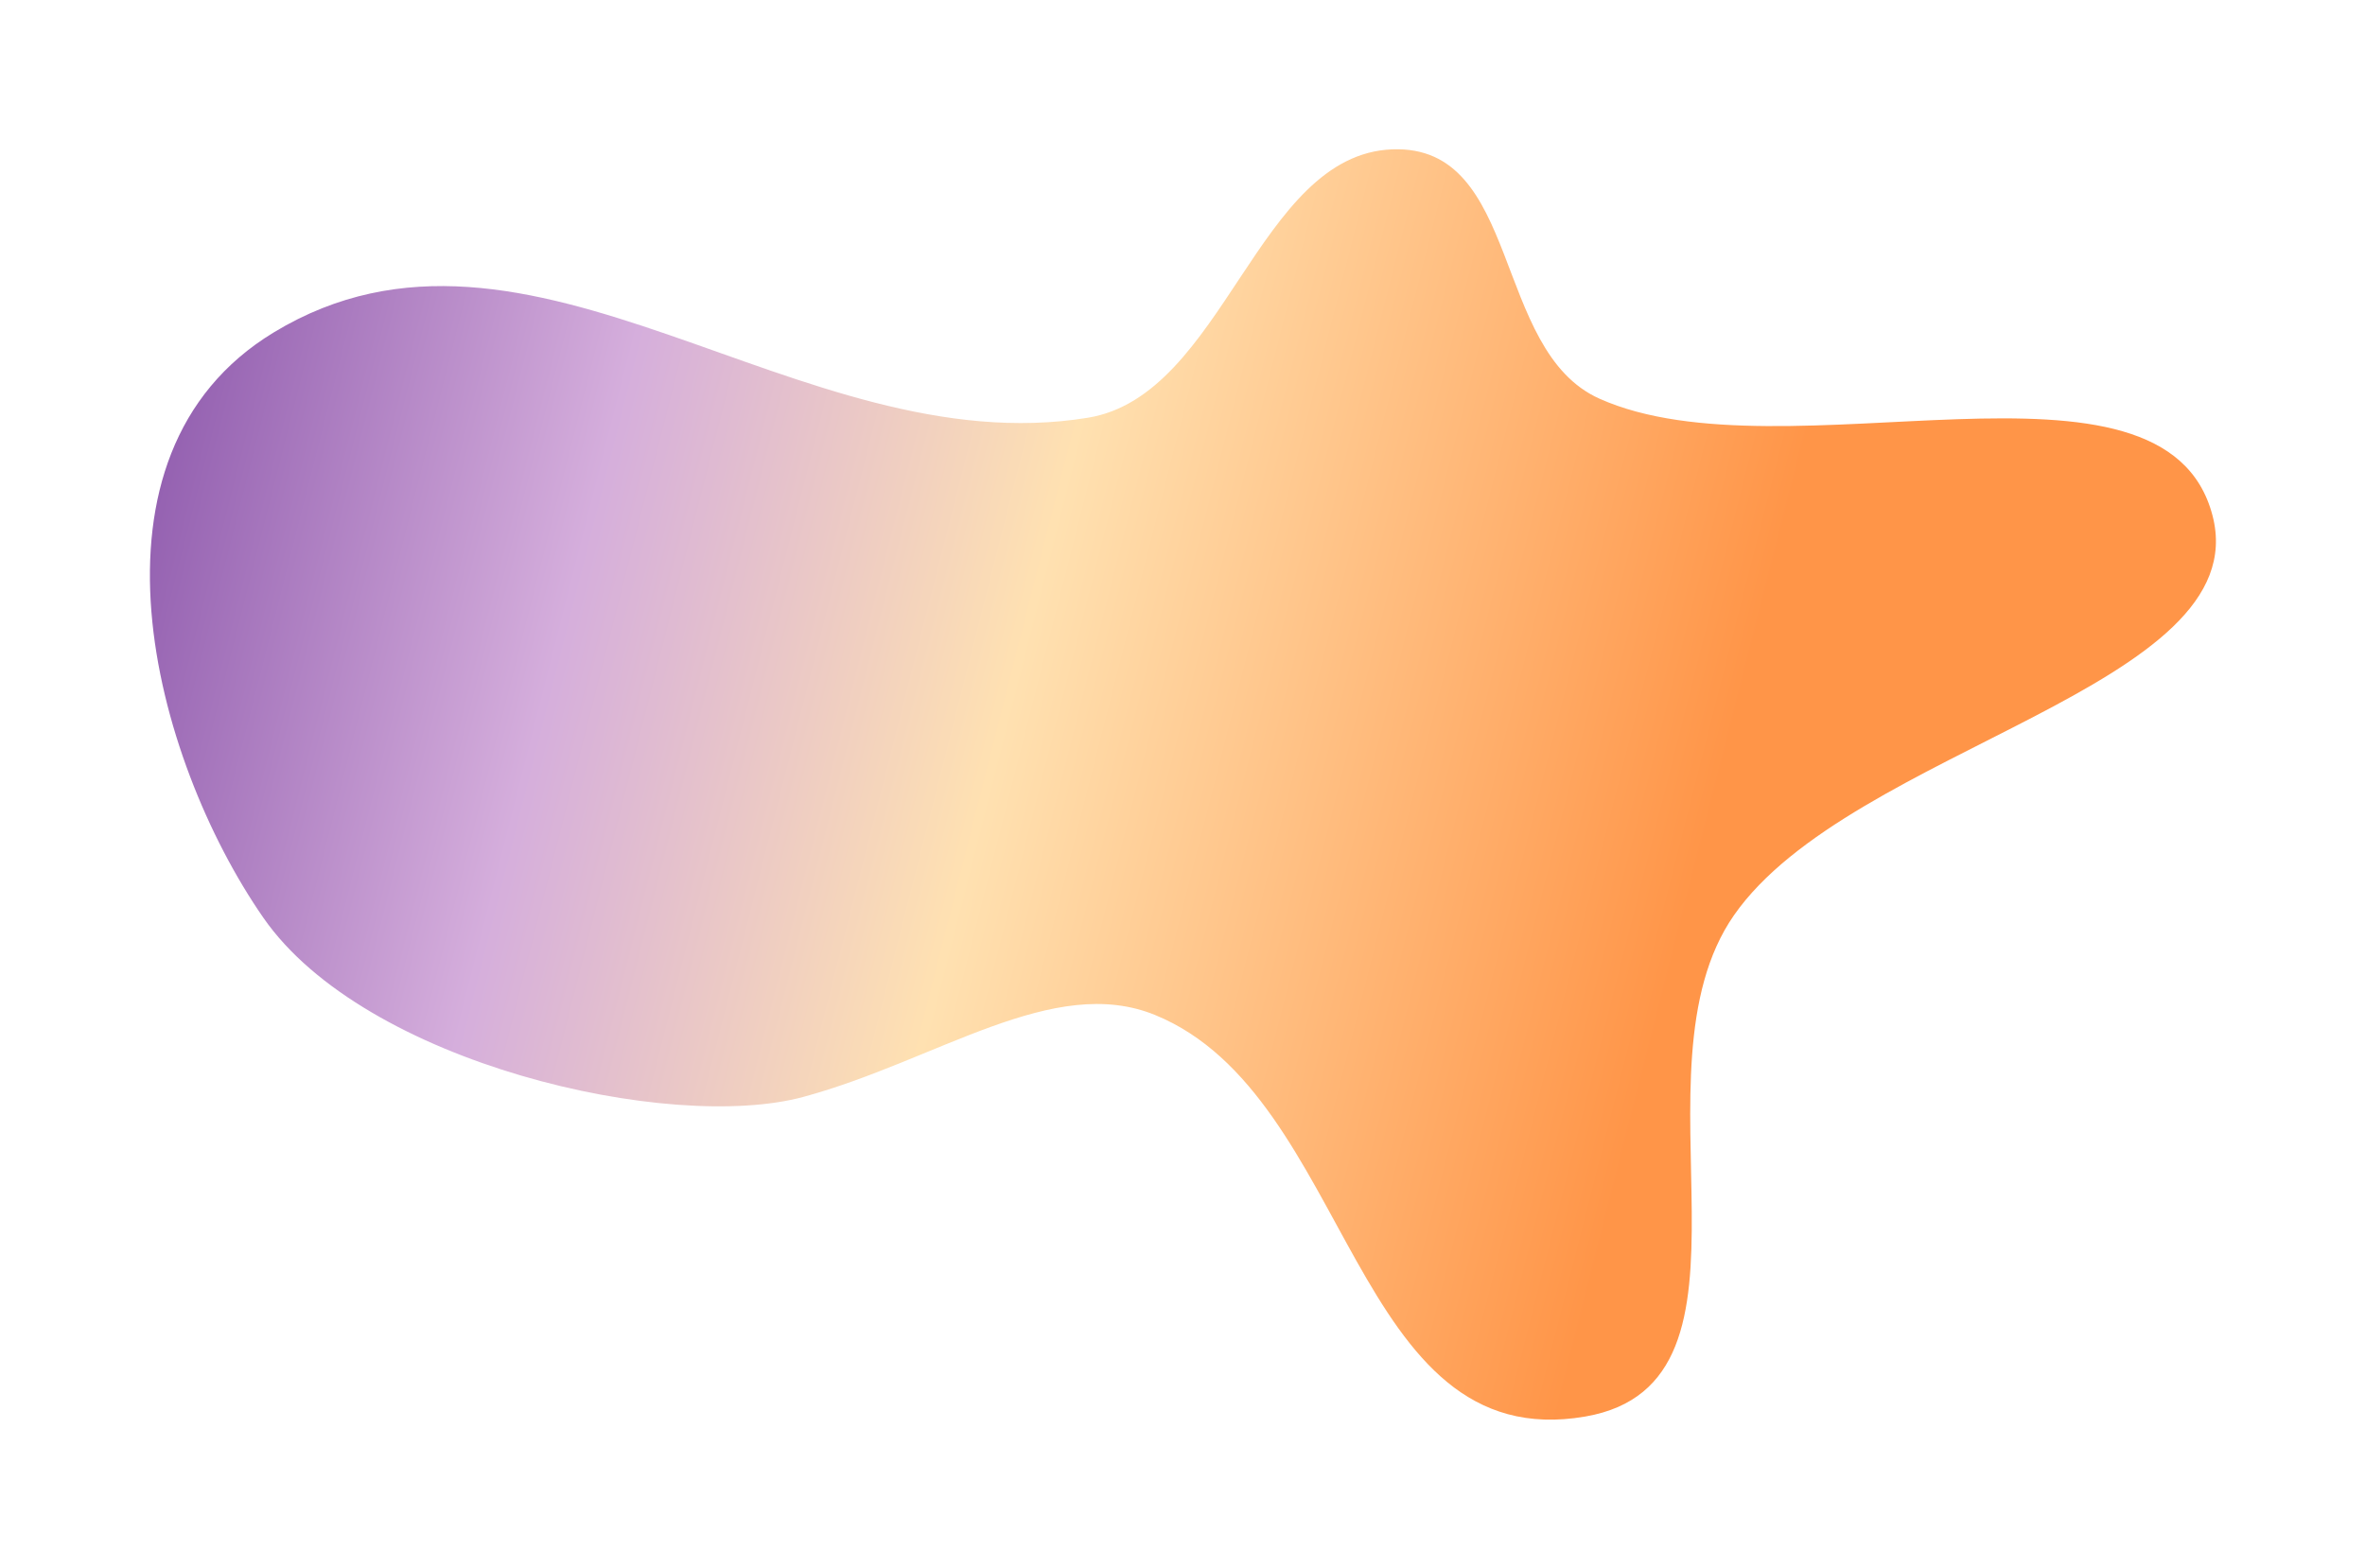 <?xml version="1.0" encoding="UTF-8"?> <svg xmlns="http://www.w3.org/2000/svg" width="1099" height="729" viewBox="0 0 1099 729" fill="none"> <g filter="url(#filter0_f_381_354)"> <path fill-rule="evenodd" clip-rule="evenodd" d="M736.644 658.453C628.08 677.176 628.49 509.34 536.808 471.825C489.454 452.449 435.576 492.946 373.45 509.839C311.324 526.733 169.412 494.46 122.349 426.546C71.162 352.68 33.236 211.502 127.219 154.512C246.062 82.449 371.126 216.181 505.565 194.173C568.839 183.814 584.186 71.756 646.998 69.421C707.143 67.186 693.15 162.935 743.302 185.336C829.611 223.887 1005.88 154.058 1028.15 239.67C1048.86 319.246 859.993 347.533 805.762 425.441C755.117 498.197 827.126 642.848 736.644 658.453Z" fill="url(#paint0_linear_381_354)"></path> </g> <defs> <filter id="filter0_f_381_354" x="0.66" y="0.383" width="1098.07" height="728.522" filterUnits="userSpaceOnUse" color-interpolation-filters="sRGB"> <feFlood flood-opacity="0" result="BackgroundImageFix"></feFlood> <feBlend mode="normal" in="SourceGraphic" in2="BackgroundImageFix" result="shape"></feBlend> <feGaussianBlur stdDeviation="34.5" result="effect1_foregroundBlur_381_354"></feGaussianBlur> </filter> <linearGradient id="paint0_linear_381_354" x1="66.522" y1="196.632" x2="895.715" y2="407.338" gradientUnits="userSpaceOnUse"> <stop stop-color="#905CAE"></stop> <stop offset="0.248" stop-color="#D5AEDC"></stop> <stop offset="0.493" stop-color="#FFE1B1"></stop> <stop offset="0.878" stop-color="#FF9548"></stop> </linearGradient> </defs> </svg> 